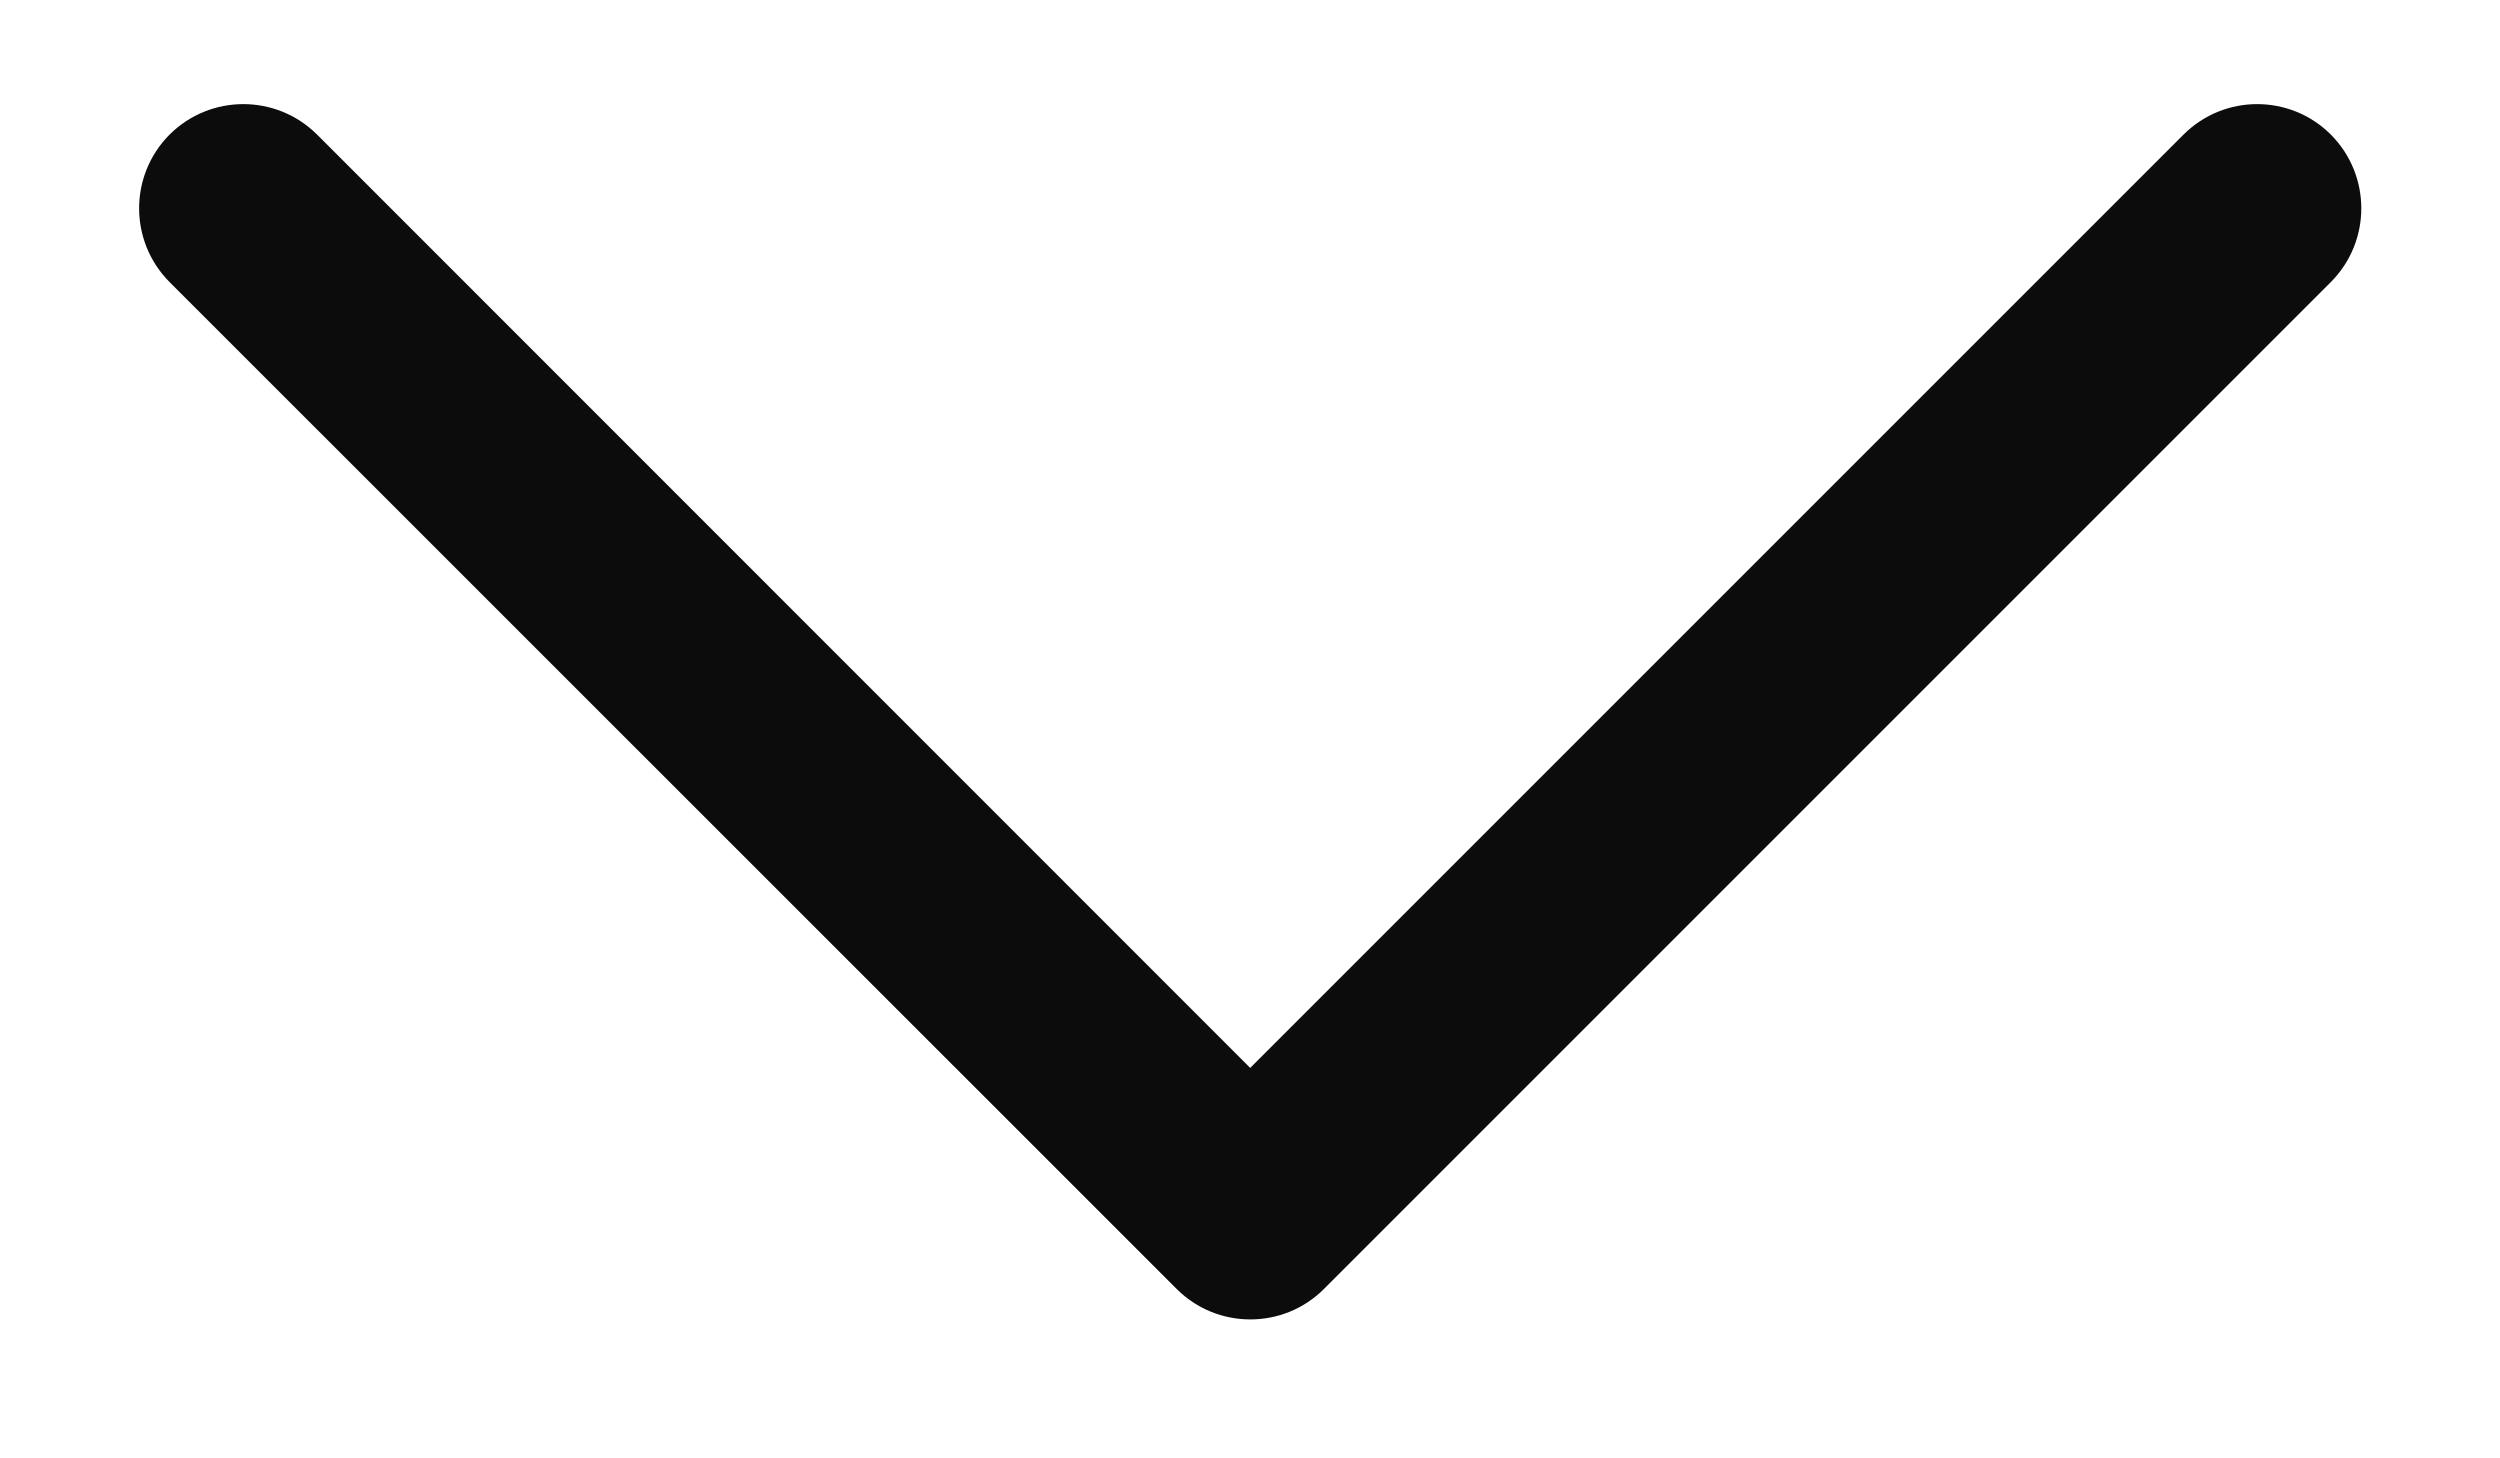 <svg width="12" height="7" viewBox="0 0 12 7" fill="none" xmlns="http://www.w3.org/2000/svg">
<path d="M0.814 0.646C1.01 0.451 1.326 0.451 1.522 0.646L6.001 5.126L10.481 0.646C10.676 0.451 10.993 0.451 11.188 0.646C11.383 0.842 11.383 1.158 11.188 1.354L6.355 6.187C6.16 6.382 5.843 6.382 5.648 6.187L0.814 1.354C0.619 1.158 0.619 0.842 0.814 0.646Z" fill="#0C0C0D"/>
</svg>
